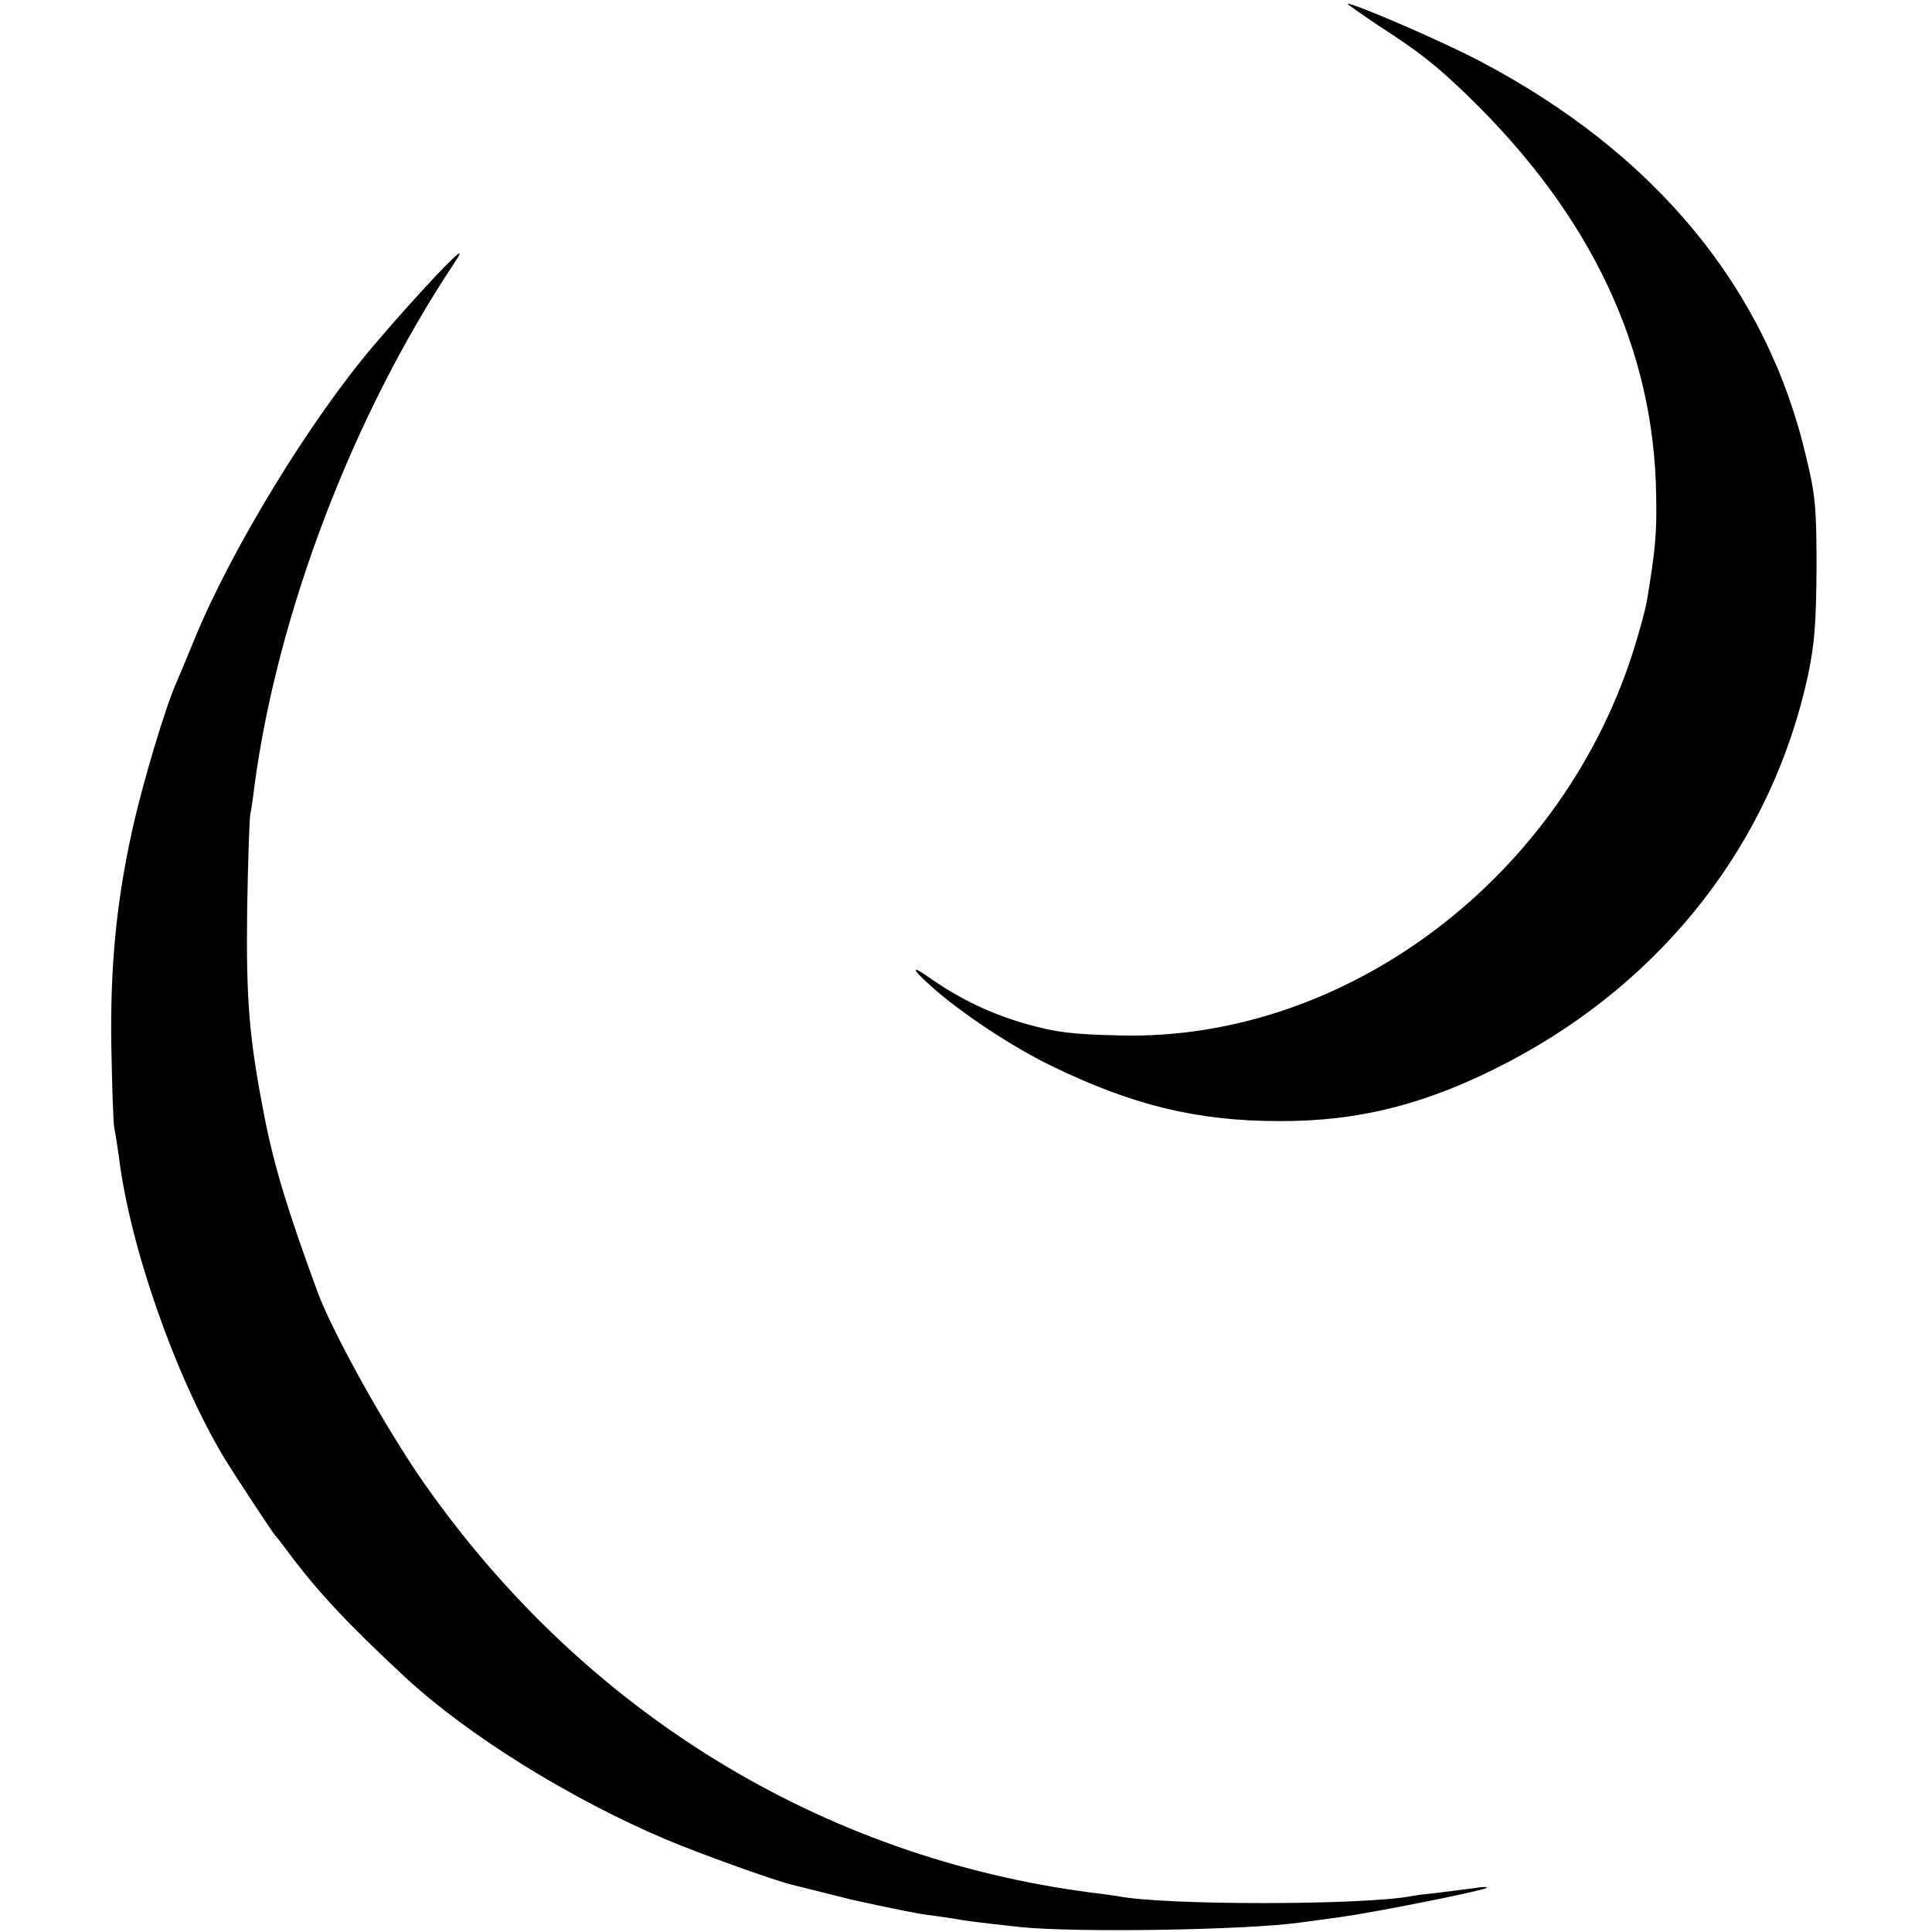 <?xml version="1.0" standalone="no"?>
<!DOCTYPE svg PUBLIC "-//W3C//DTD SVG 20010904//EN"
 "http://www.w3.org/TR/2001/REC-SVG-20010904/DTD/svg10.dtd">
<svg version="1.0" xmlns="http://www.w3.org/2000/svg"
 width="512pt" height="512pt" viewBox="0 0 512 512"
 preserveAspectRatio="xMidYMid meet">
<g transform="translate(0,512) scale(0.1,-0.1)"
fill="#000000" stroke="none">
<path d="M3655 5051 c108 -70 150 -103 235 -185 327 -317 494 -670 499 -1060
2 -98 -2 -144 -25 -281 -3 -16 -16 -67 -30 -112 -185 -613 -764 -1053 -1367
-1037 -127 3 -167 8 -246 30 -95 27 -176 66 -255 121 -53 38 -52 27 2 -21 78
-70 214 -160 317 -210 213 -104 386 -147 605 -147 213 -1 396 46 606 156 415
217 701 586 796 1028 17 83 21 135 22 282 0 159 -3 193 -27 292 -104 448 -400
807 -867 1052 -97 51 -328 151 -348 151 -4 0 34 -26 83 -59z"/>
<path d="M1154 4388 c-56 -60 -108 -118 -164 -184 -167 -196 -377 -539 -475
-779 -20 -49 -41 -99 -46 -110 -31 -69 -92 -274 -119 -397 -42 -191 -58 -360
-55 -568 2 -107 5 -206 8 -220 3 -14 8 -47 12 -75 29 -237 148 -578 277 -795
26 -43 131 -203 138 -210 3 -3 19 -23 35 -45 76 -102 157 -189 309 -330 165
-153 435 -321 689 -429 95 -40 296 -112 337 -121 8 -2 44 -11 80 -20 36 -9 72
-18 80 -20 101 -22 163 -35 200 -40 25 -3 56 -8 70 -10 26 -5 56 -9 175 -22
148 -15 597 -8 740 12 17 2 66 9 110 15 94 13 378 70 385 77 3 3 -13 3 -35 -1
-22 -3 -64 -8 -94 -12 -30 -3 -62 -7 -71 -9 -126 -24 -651 -25 -778 0 -9 1
-39 6 -67 9 -718 93 -1347 479 -1773 1088 -100 144 -238 391 -280 503 -78 212
-115 332 -141 465 -41 209 -49 310 -46 550 2 124 6 236 8 250 3 14 8 48 11 75
61 459 261 984 530 1388 28 42 15 33 -50 -35z"/>
</g>
</svg>
